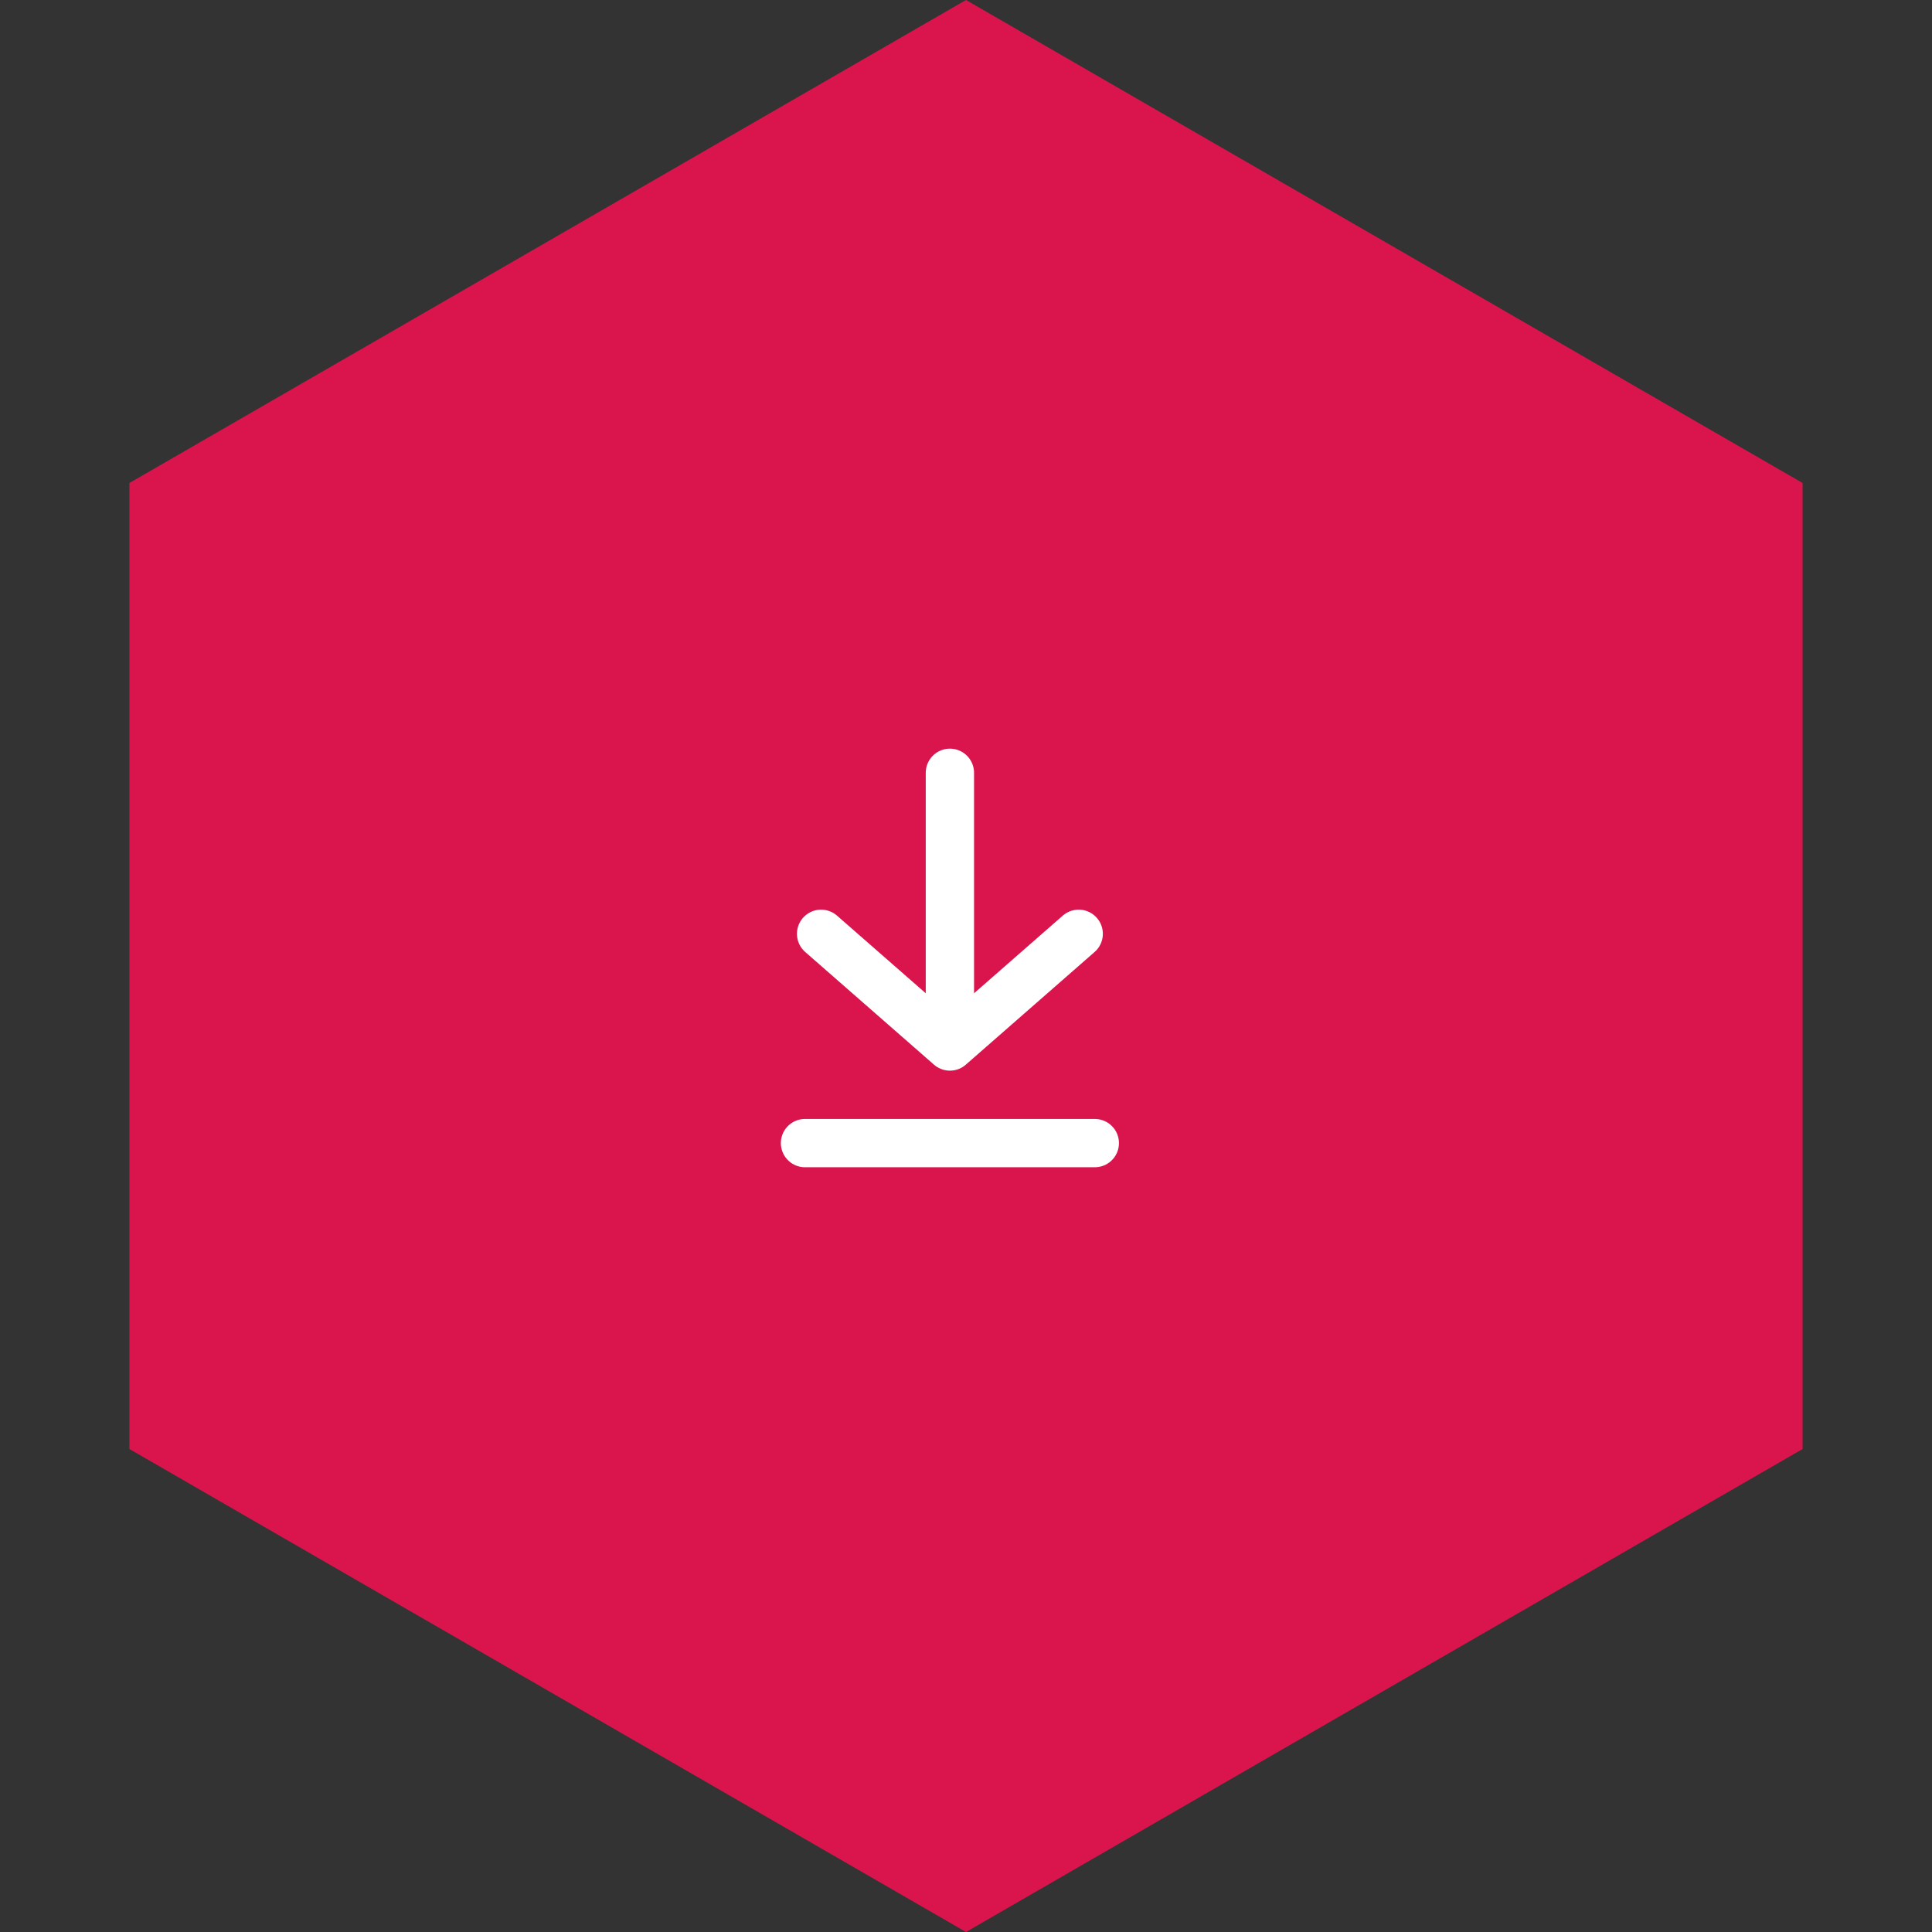 <svg width="60" height="60" viewBox="0 0 60 60" fill="none" xmlns="http://www.w3.org/2000/svg">
<rect x="0" y="0" width="60" height="60" fill="#333333" stroke="none"/>
<path d="M30 0L55.981 15V45L30 60L4.019 45V15L30 0Z" fill="#DA154D"/>
<path d="M25 35.5H34M25.5 29L29.5 32.5L33.5 29M29.5 24V32.5" stroke="white" stroke-width="1.5" stroke-linecap="round" stroke-linejoin="round"/>
</svg>
